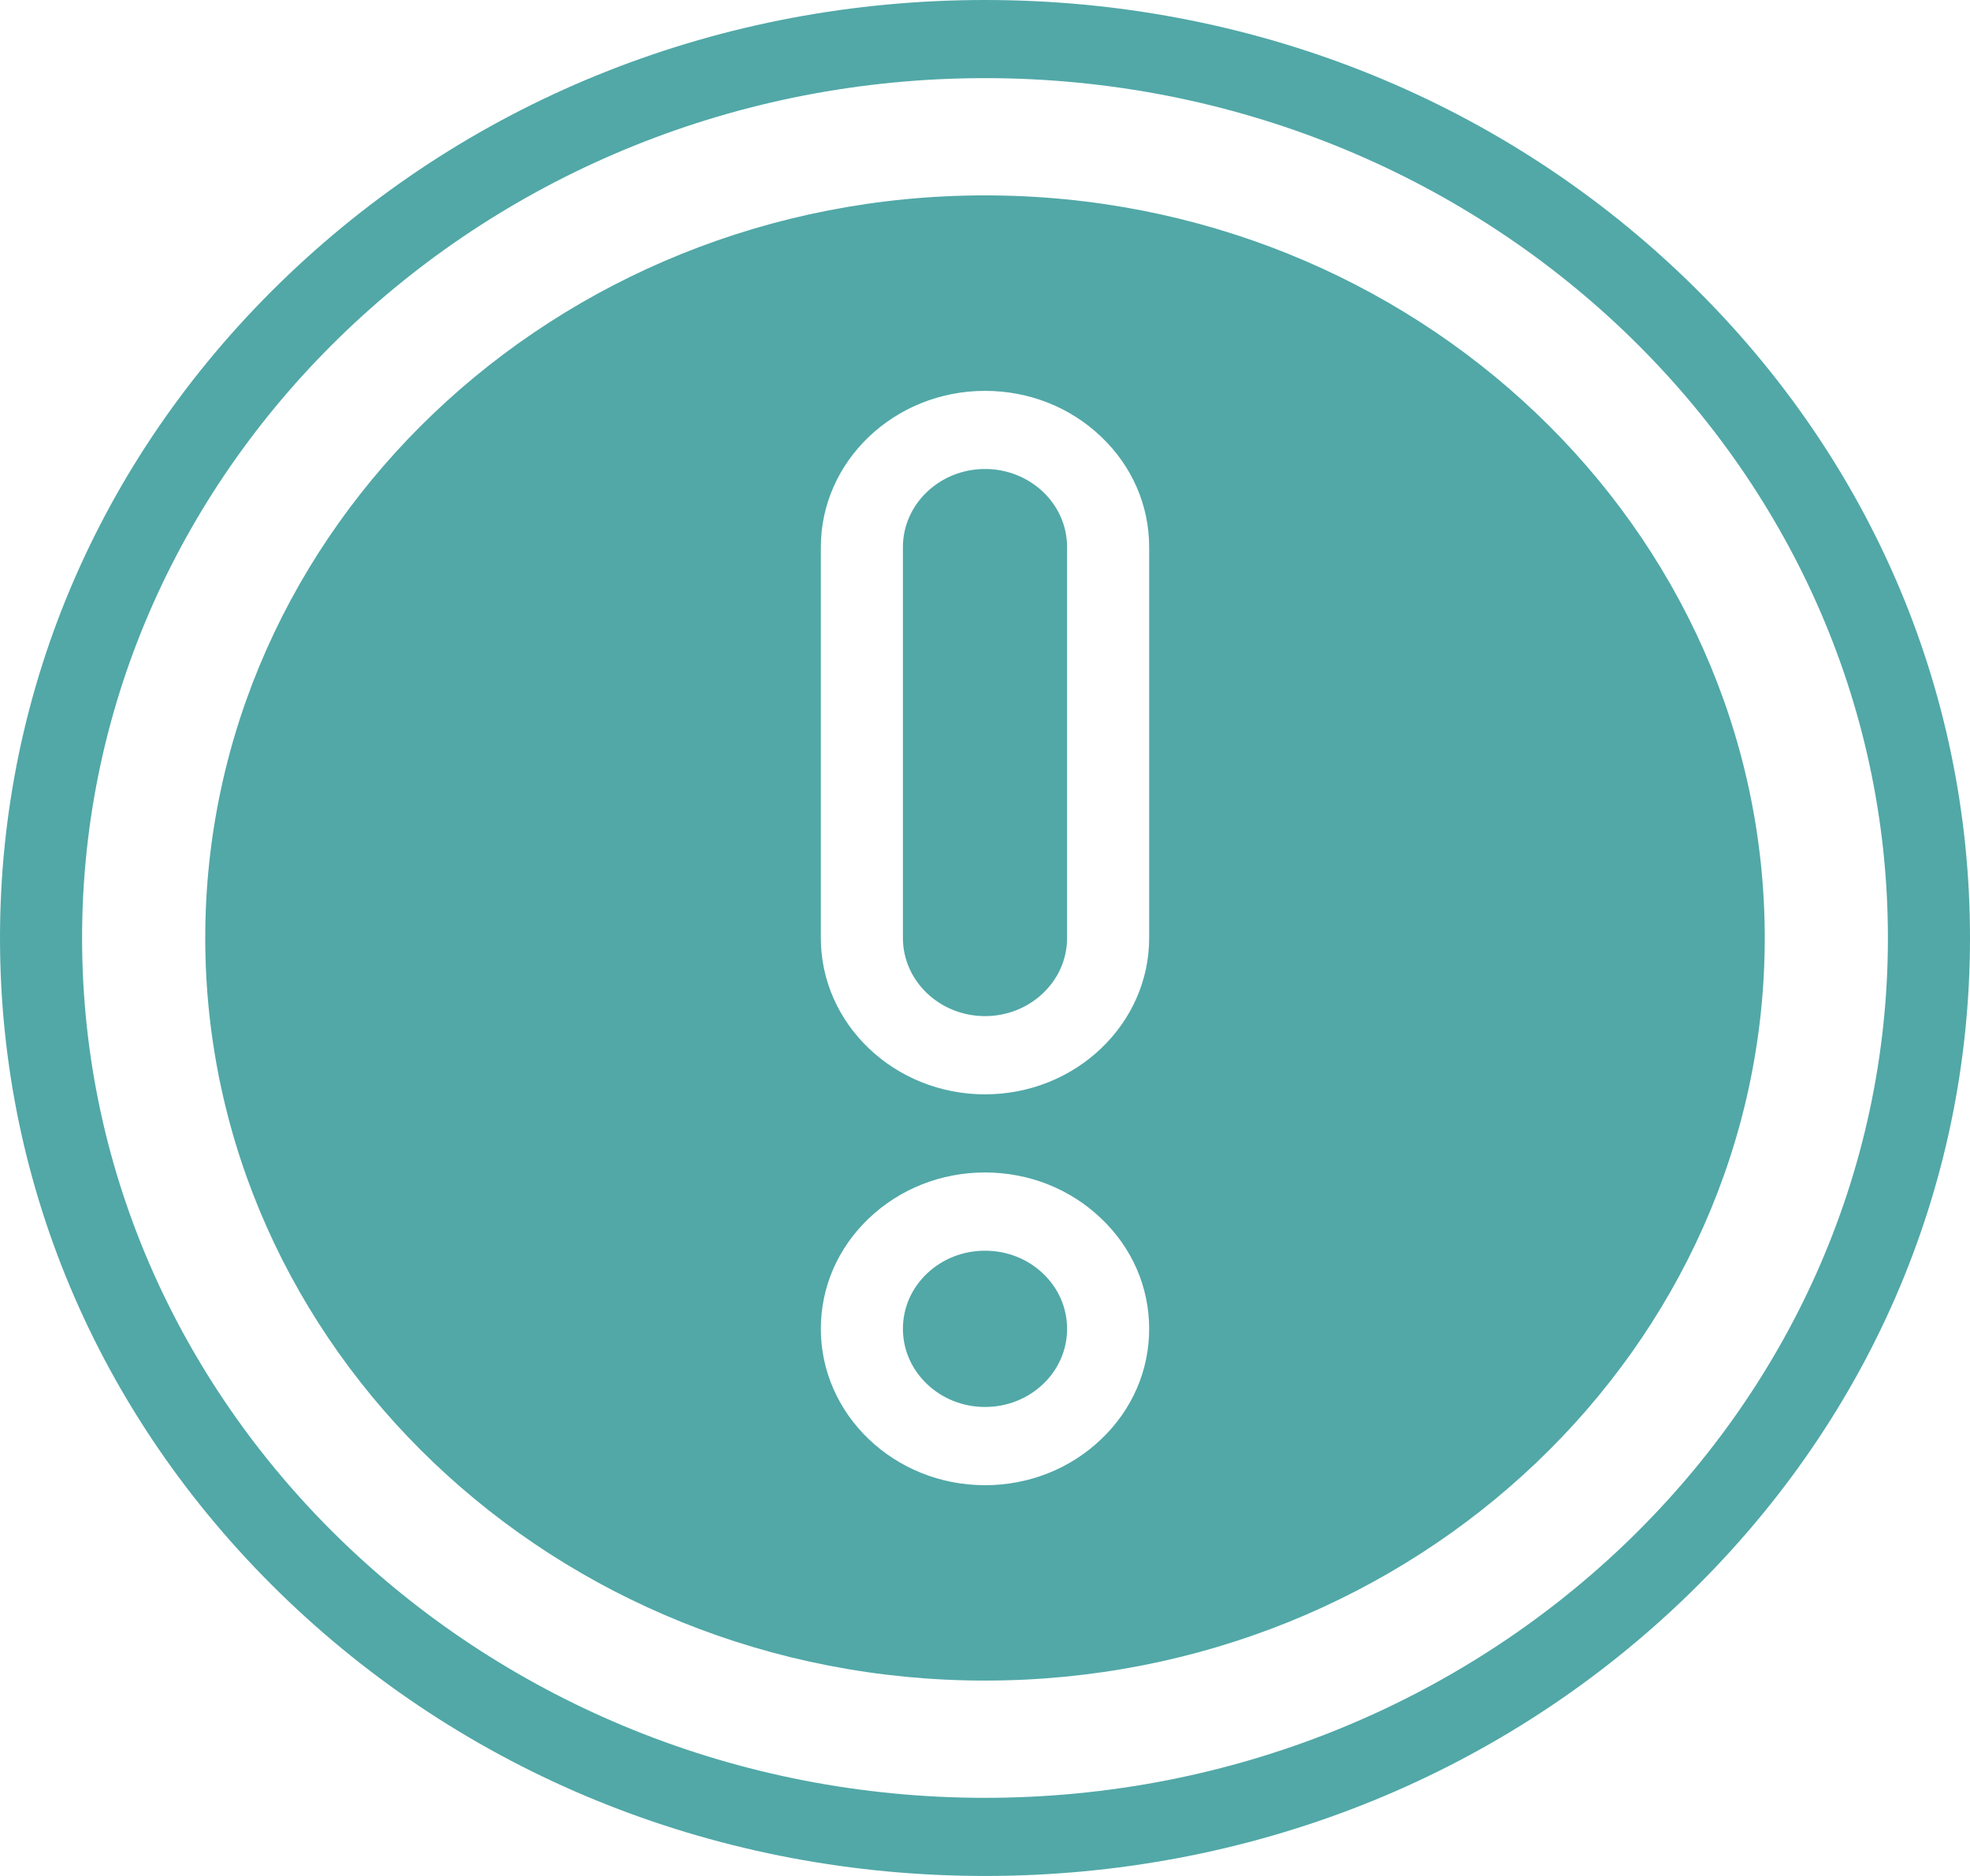 <?xml version="1.0" encoding="UTF-8"?> <svg xmlns="http://www.w3.org/2000/svg" width="21" height="20" viewBox="0 0 21 20" fill="none"><path d="M10.5 2.083C5.916 2.083 2.188 5.635 2.188 10C2.188 14.365 5.916 17.917 10.5 17.917C15.084 17.917 18.812 14.366 18.812 10C18.812 5.635 15.084 2.083 10.5 2.083ZM11.737 15.345C11.407 15.66 10.967 15.834 10.5 15.834C9.535 15.834 8.75 15.086 8.75 14.167C8.75 13.721 8.932 13.303 9.263 12.988C9.593 12.674 10.033 12.5 10.5 12.5C10.967 12.5 11.407 12.674 11.737 12.989C12.068 13.303 12.25 13.721 12.25 14.167C12.25 14.612 12.068 15.031 11.737 15.345ZM12.25 10C12.25 10.919 11.465 11.667 10.5 11.667C9.535 11.667 8.75 10.919 8.75 10V5.833C8.75 4.915 9.535 4.167 10.5 4.167C10.967 4.167 11.407 4.34 11.737 4.655C12.068 4.969 12.25 5.388 12.25 5.833V10Z" fill="#51A8A7"></path><path d="M10.5 5C10.018 5 9.625 5.374 9.625 5.833V10C9.625 10.46 10.018 10.833 10.5 10.833C10.982 10.833 11.375 10.46 11.375 10V5.833C11.375 5.611 11.284 5.402 11.119 5.244C10.953 5.087 10.733 5 10.5 5Z" fill="#51A8A7"></path><path d="M10.5 13.334C10.267 13.334 10.047 13.42 9.881 13.578C9.716 13.735 9.625 13.944 9.625 14.167C9.625 14.626 10.018 15 10.5 15C10.733 15 10.953 14.914 11.119 14.756C11.284 14.599 11.375 14.389 11.375 14.167C11.375 13.944 11.284 13.735 11.119 13.578C10.953 13.42 10.733 13.334 10.5 13.334Z" fill="#51A8A7"></path><path d="M17.925 2.929C15.942 1.04 13.305 0 10.5 0C7.695 0 5.058 1.04 3.075 2.929C1.092 4.818 0 7.329 0 10C0 12.671 1.092 15.182 3.075 17.071C5.058 18.96 7.695 20 10.5 20C13.305 20 15.942 18.96 17.925 17.071C19.908 15.182 21 12.671 21 10C21 7.329 19.908 4.818 17.925 2.929ZM10.5 19.167C5.193 19.167 0.875 15.055 0.875 10C0.875 4.945 5.193 0.833 10.5 0.833C15.807 0.833 20.125 4.945 20.125 10C20.125 15.055 15.807 19.167 10.5 19.167Z" fill="#51A8A7"></path></svg> 
